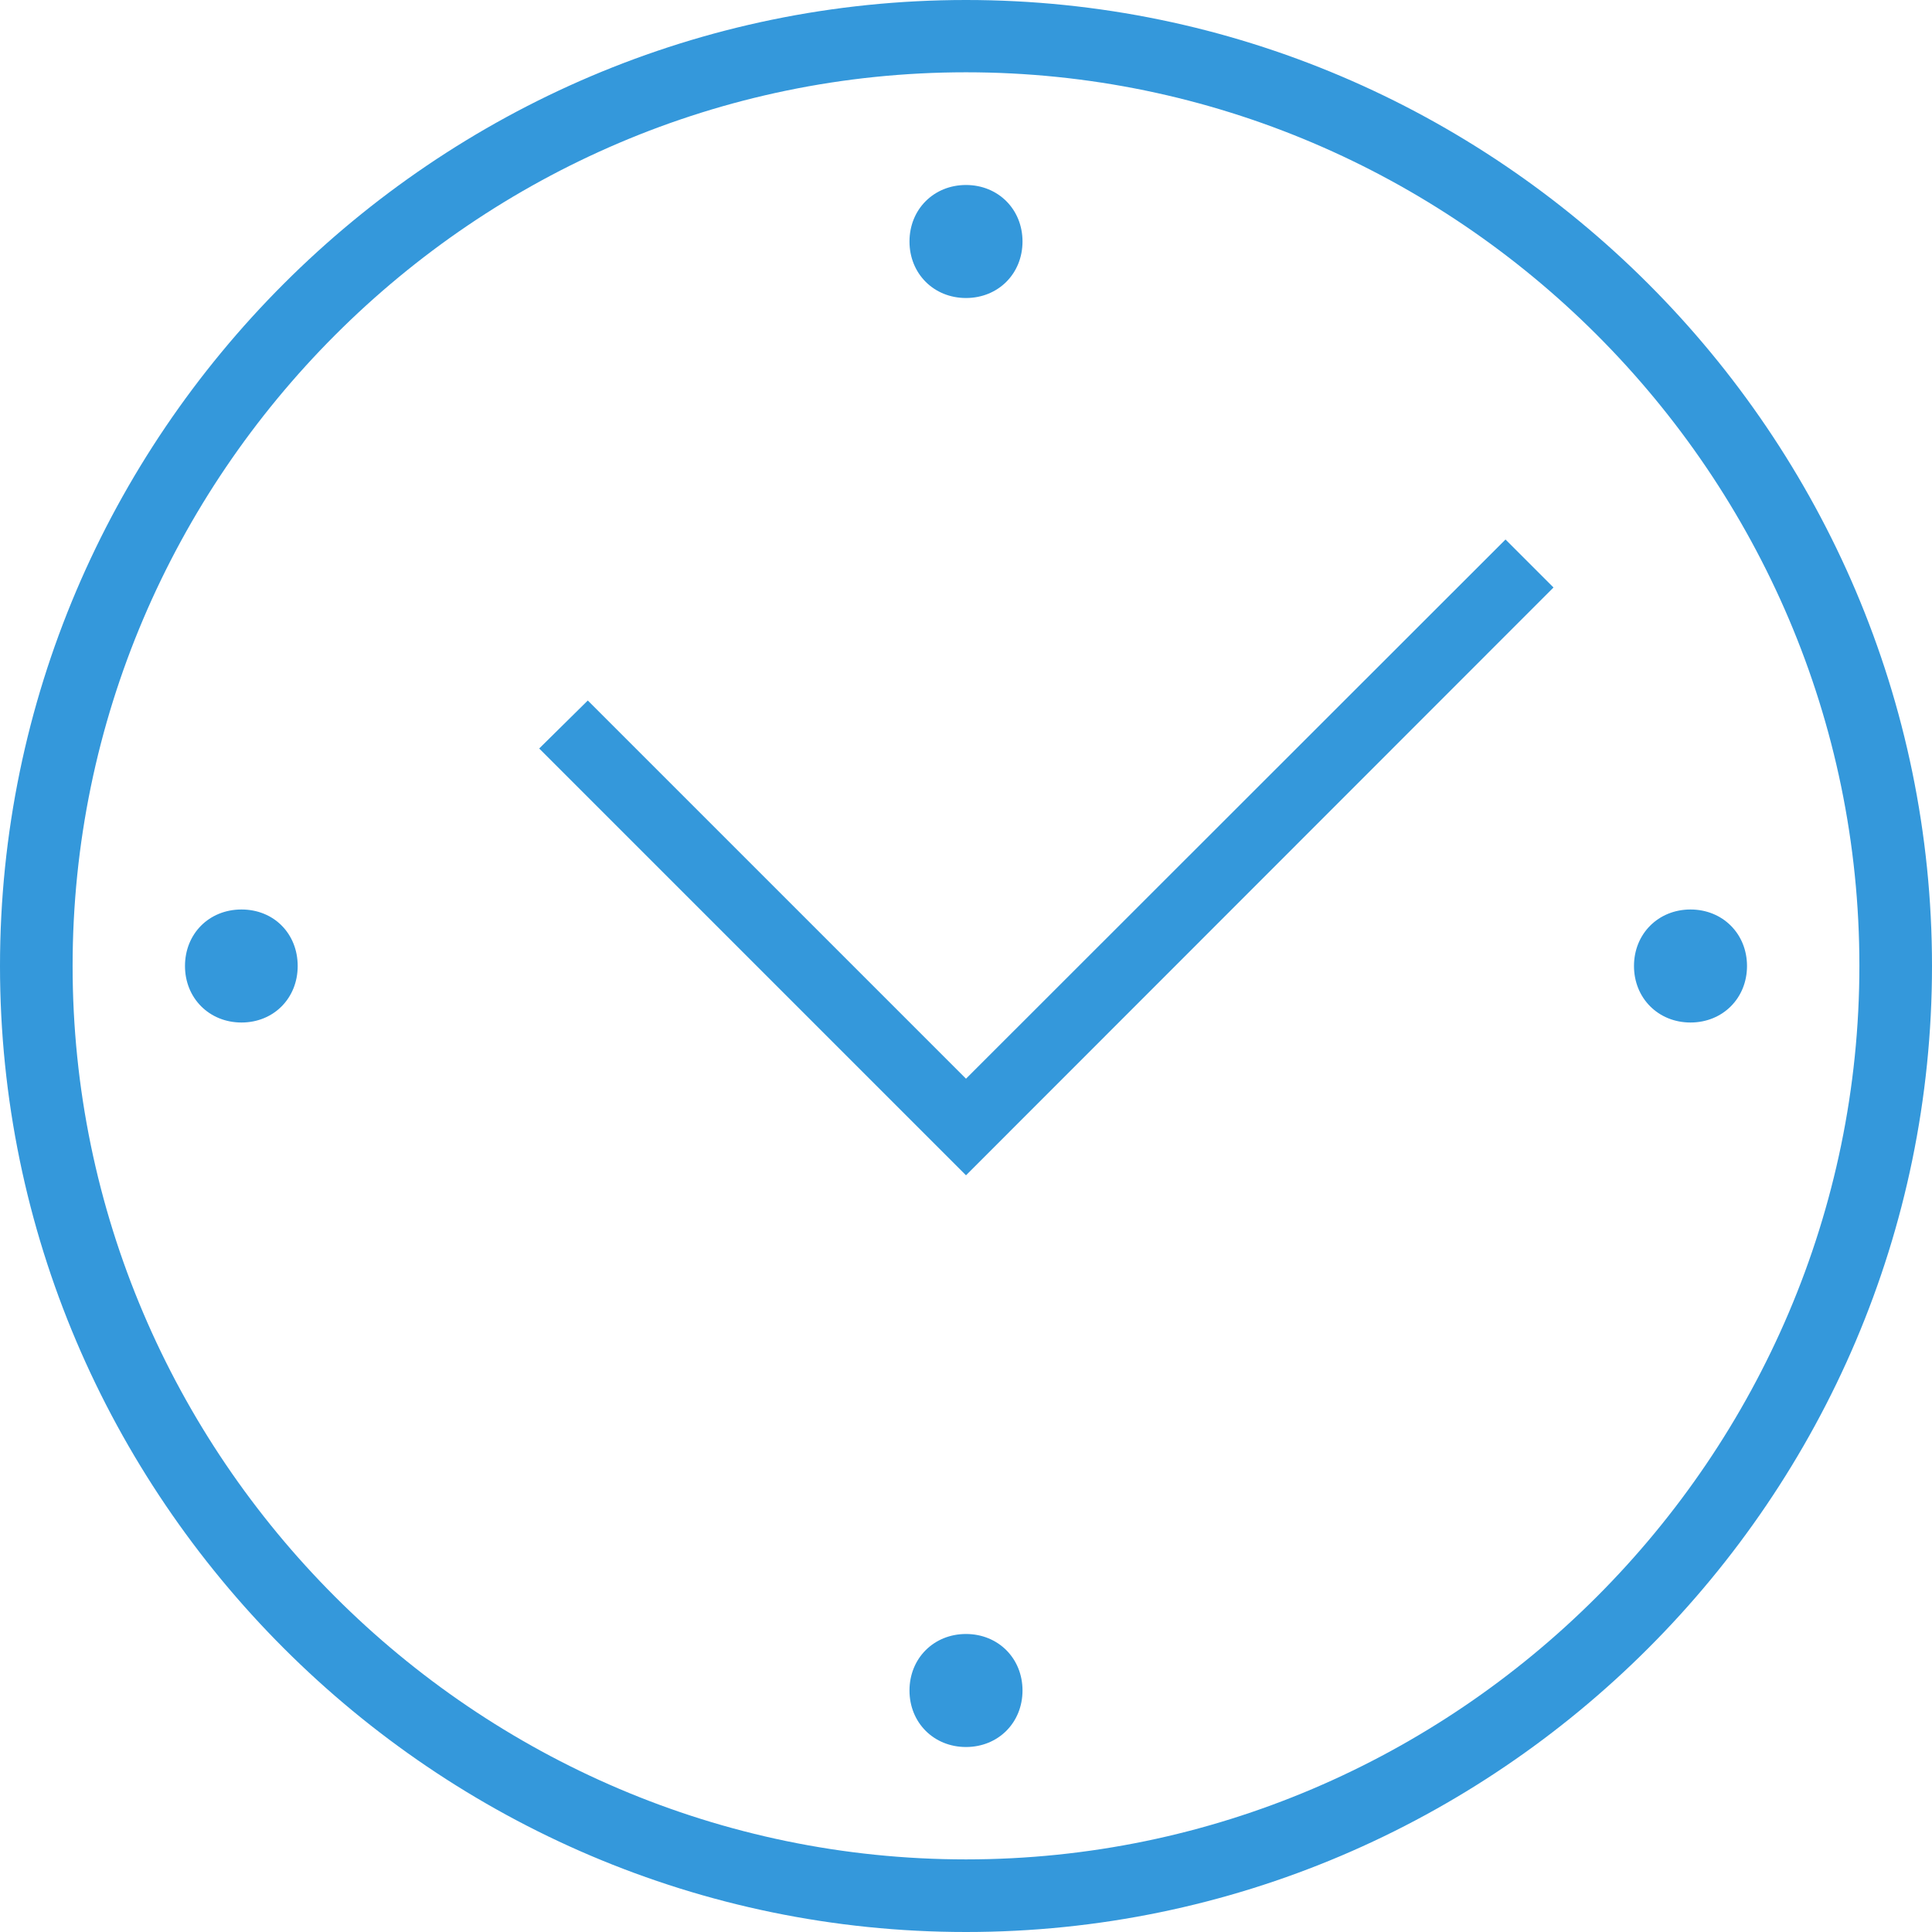 <?xml version="1.0" encoding="utf-8"?>
<!-- Generator: Adobe Illustrator 18.1.1, SVG Export Plug-In . SVG Version: 6.00 Build 0)  -->
<!DOCTYPE svg PUBLIC "-//W3C//DTD SVG 1.1//EN" "http://www.w3.org/Graphics/SVG/1.1/DTD/svg11.dtd">
<svg version="1.1" id="Warstwa_1" xmlns="http://www.w3.org/2000/svg" xmlns:xlink="http://www.w3.org/1999/xlink" x="0px" y="0px"
	 viewBox="0 90 612 612" enable-background="new 0 90 612 612" xml:space="preserve">
<g>
	<g>
		<path fill="#3498DB" d="M306,112.9c155.6,0,283,127.5,283,283S461.6,679,306,679s-283-127.5-283-283S150.4,112.9,306,112.9
			 M306,90C137.7,90,0,227.7,0,396s137.7,306,306,306s306-137.7,306-306S474.3,90,306,90L306,90z"/>
	</g>
	<g>
		<polygon fill="#3498DB" points="306,462.3 170.8,327.1 186.2,311.9 306,431.7 476.9,260.9 492.1,276.1 		"/>
	</g>
	<g>
		<path fill="#3498DB" d="M306,184.4c-10.2,0-17.9-7.7-17.9-17.9s7.7-17.9,17.9-17.9s17.9,7.7,17.9,17.9S316.2,184.4,306,184.4z"/>
	</g>
	<g>
		<path fill="#3498DB" d="M306,643.4c-10.2,0-17.9-7.7-17.9-17.9s7.7-17.9,17.9-17.9s17.9,7.7,17.9,17.9S316.2,643.4,306,643.4z"/>
	</g>
	<g>
		<path fill="#3498DB" d="M76.5,413.9c-10.2,0-17.9-7.7-17.9-17.9s7.6-17.9,17.9-17.9s17.8,7.7,17.8,17.9S86.7,413.9,76.5,413.9z"/>
	</g>
	<g>
		<path fill="#3498DB" d="M535.5,413.9c-10.2,0-17.9-7.7-17.9-17.9s7.7-17.9,17.9-17.9s17.9,7.7,17.9,17.9S545.7,413.9,535.5,413.9z
			"/>
	</g>
</g>
</svg>
